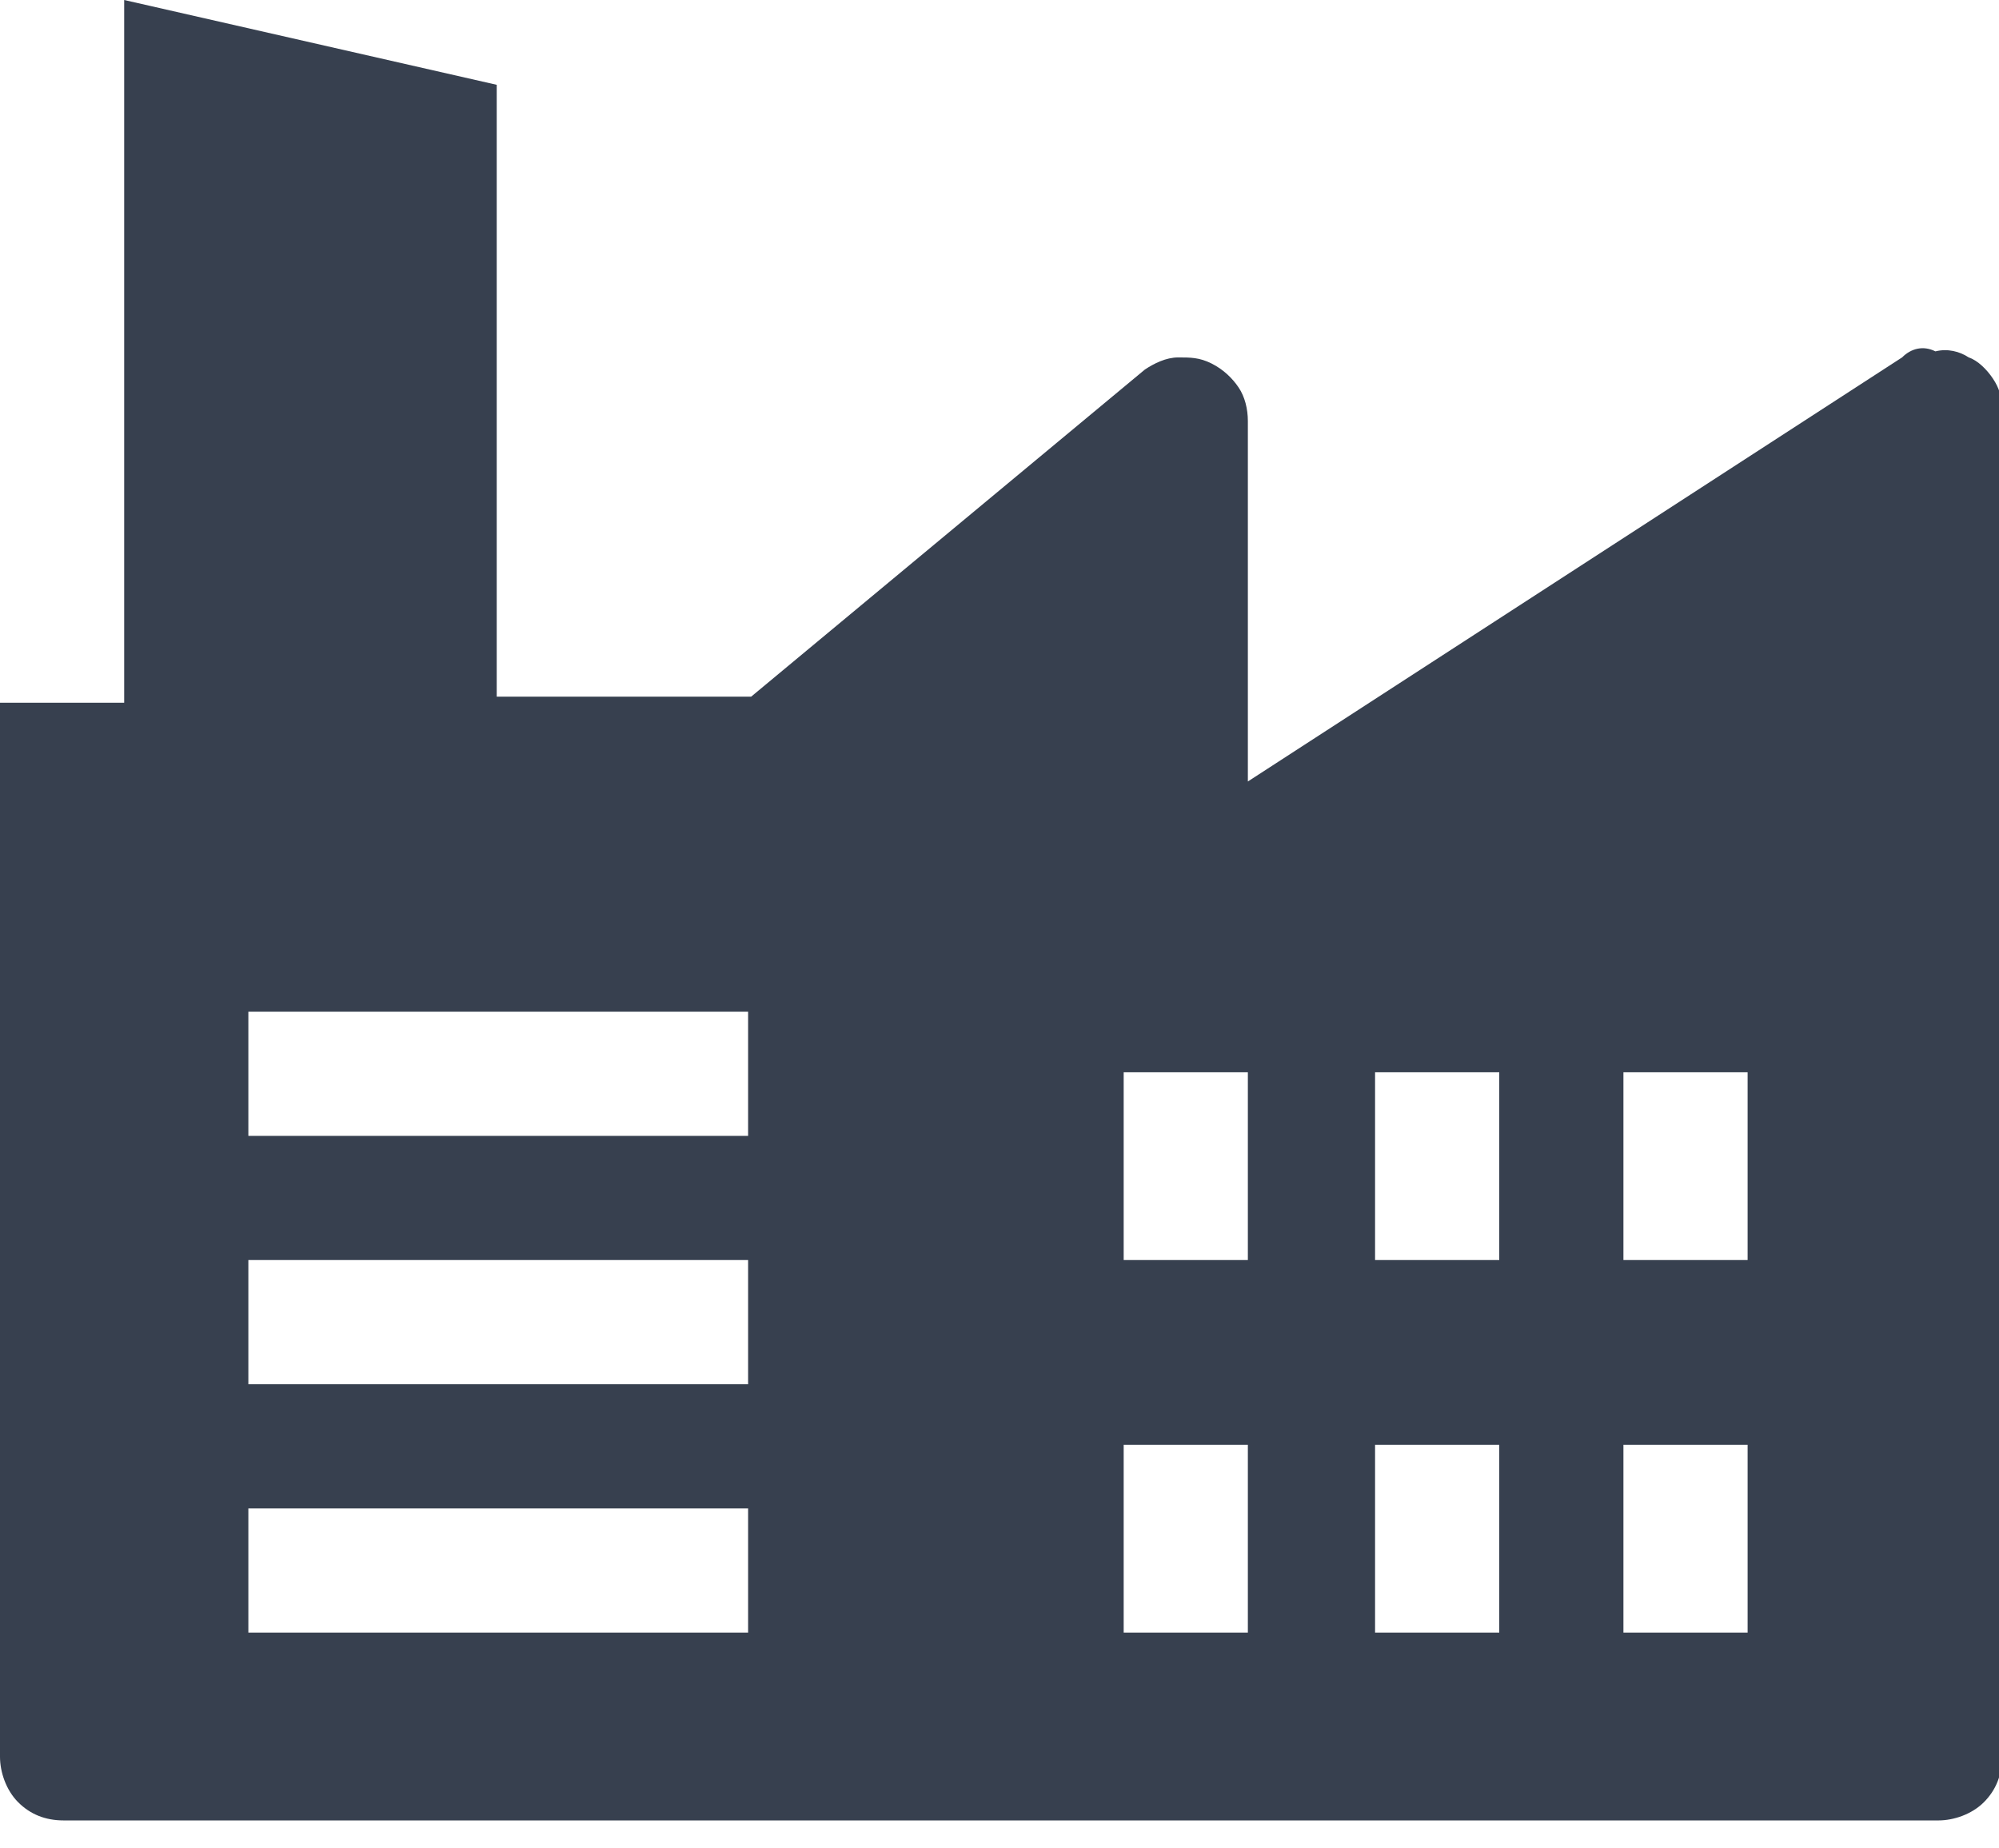 <?xml version="1.0" encoding="UTF-8"?> <!-- Generator: Adobe Illustrator 24.1.2, SVG Export Plug-In . SVG Version: 6.00 Build 0) --> <svg xmlns="http://www.w3.org/2000/svg" xmlns:xlink="http://www.w3.org/1999/xlink" id="Слой_1" x="0px" y="0px" viewBox="0 0 66 61" style="enable-background:new 0 0 66 61;" xml:space="preserve"> <style type="text/css"> .st0{fill:#37404F;} </style> <path class="st0" d="M62.8,11.8l-21.6,14V13.9c0-0.4-0.1-0.8-0.3-1.1S40.4,12.2,40,12s-0.7-0.2-1.1-0.2c-0.4,0-0.8,0.2-1.1,0.4 L24.8,23h-8.4V2.8L4.1,0v23.2H0V58c0,0.5,0.2,1.1,0.6,1.5s0.9,0.6,1.5,0.6H64c0.5,0,1.1-0.2,1.5-0.6c0.4-0.4,0.6-0.9,0.6-1.5V13.5 c0-0.4-0.1-0.7-0.3-1c-0.2-0.3-0.5-0.6-0.8-0.7c-0.3-0.2-0.7-0.3-1.1-0.2C63.5,11.4,63.1,11.5,62.8,11.8z M24.7,53.9H8.2v-4.1h16.5 V53.9z M24.7,45.7H8.2v-4.1h16.5V45.7z M24.7,37.5H8.2v-4.1h16.5V37.5z M41.2,53.9h-4.1v-6.2h4.1V53.9z M41.2,41.6h-4.1v-6.2h4.1 V41.6z M49.5,53.9h-4.1v-6.2h4.1V53.9z M49.5,41.6h-4.1v-6.2h4.1V41.6z M57.7,53.9h-4.1v-6.2h4.1V53.9z M57.7,41.6h-4.1v-6.2h4.1 V41.6z"></path> </svg> 